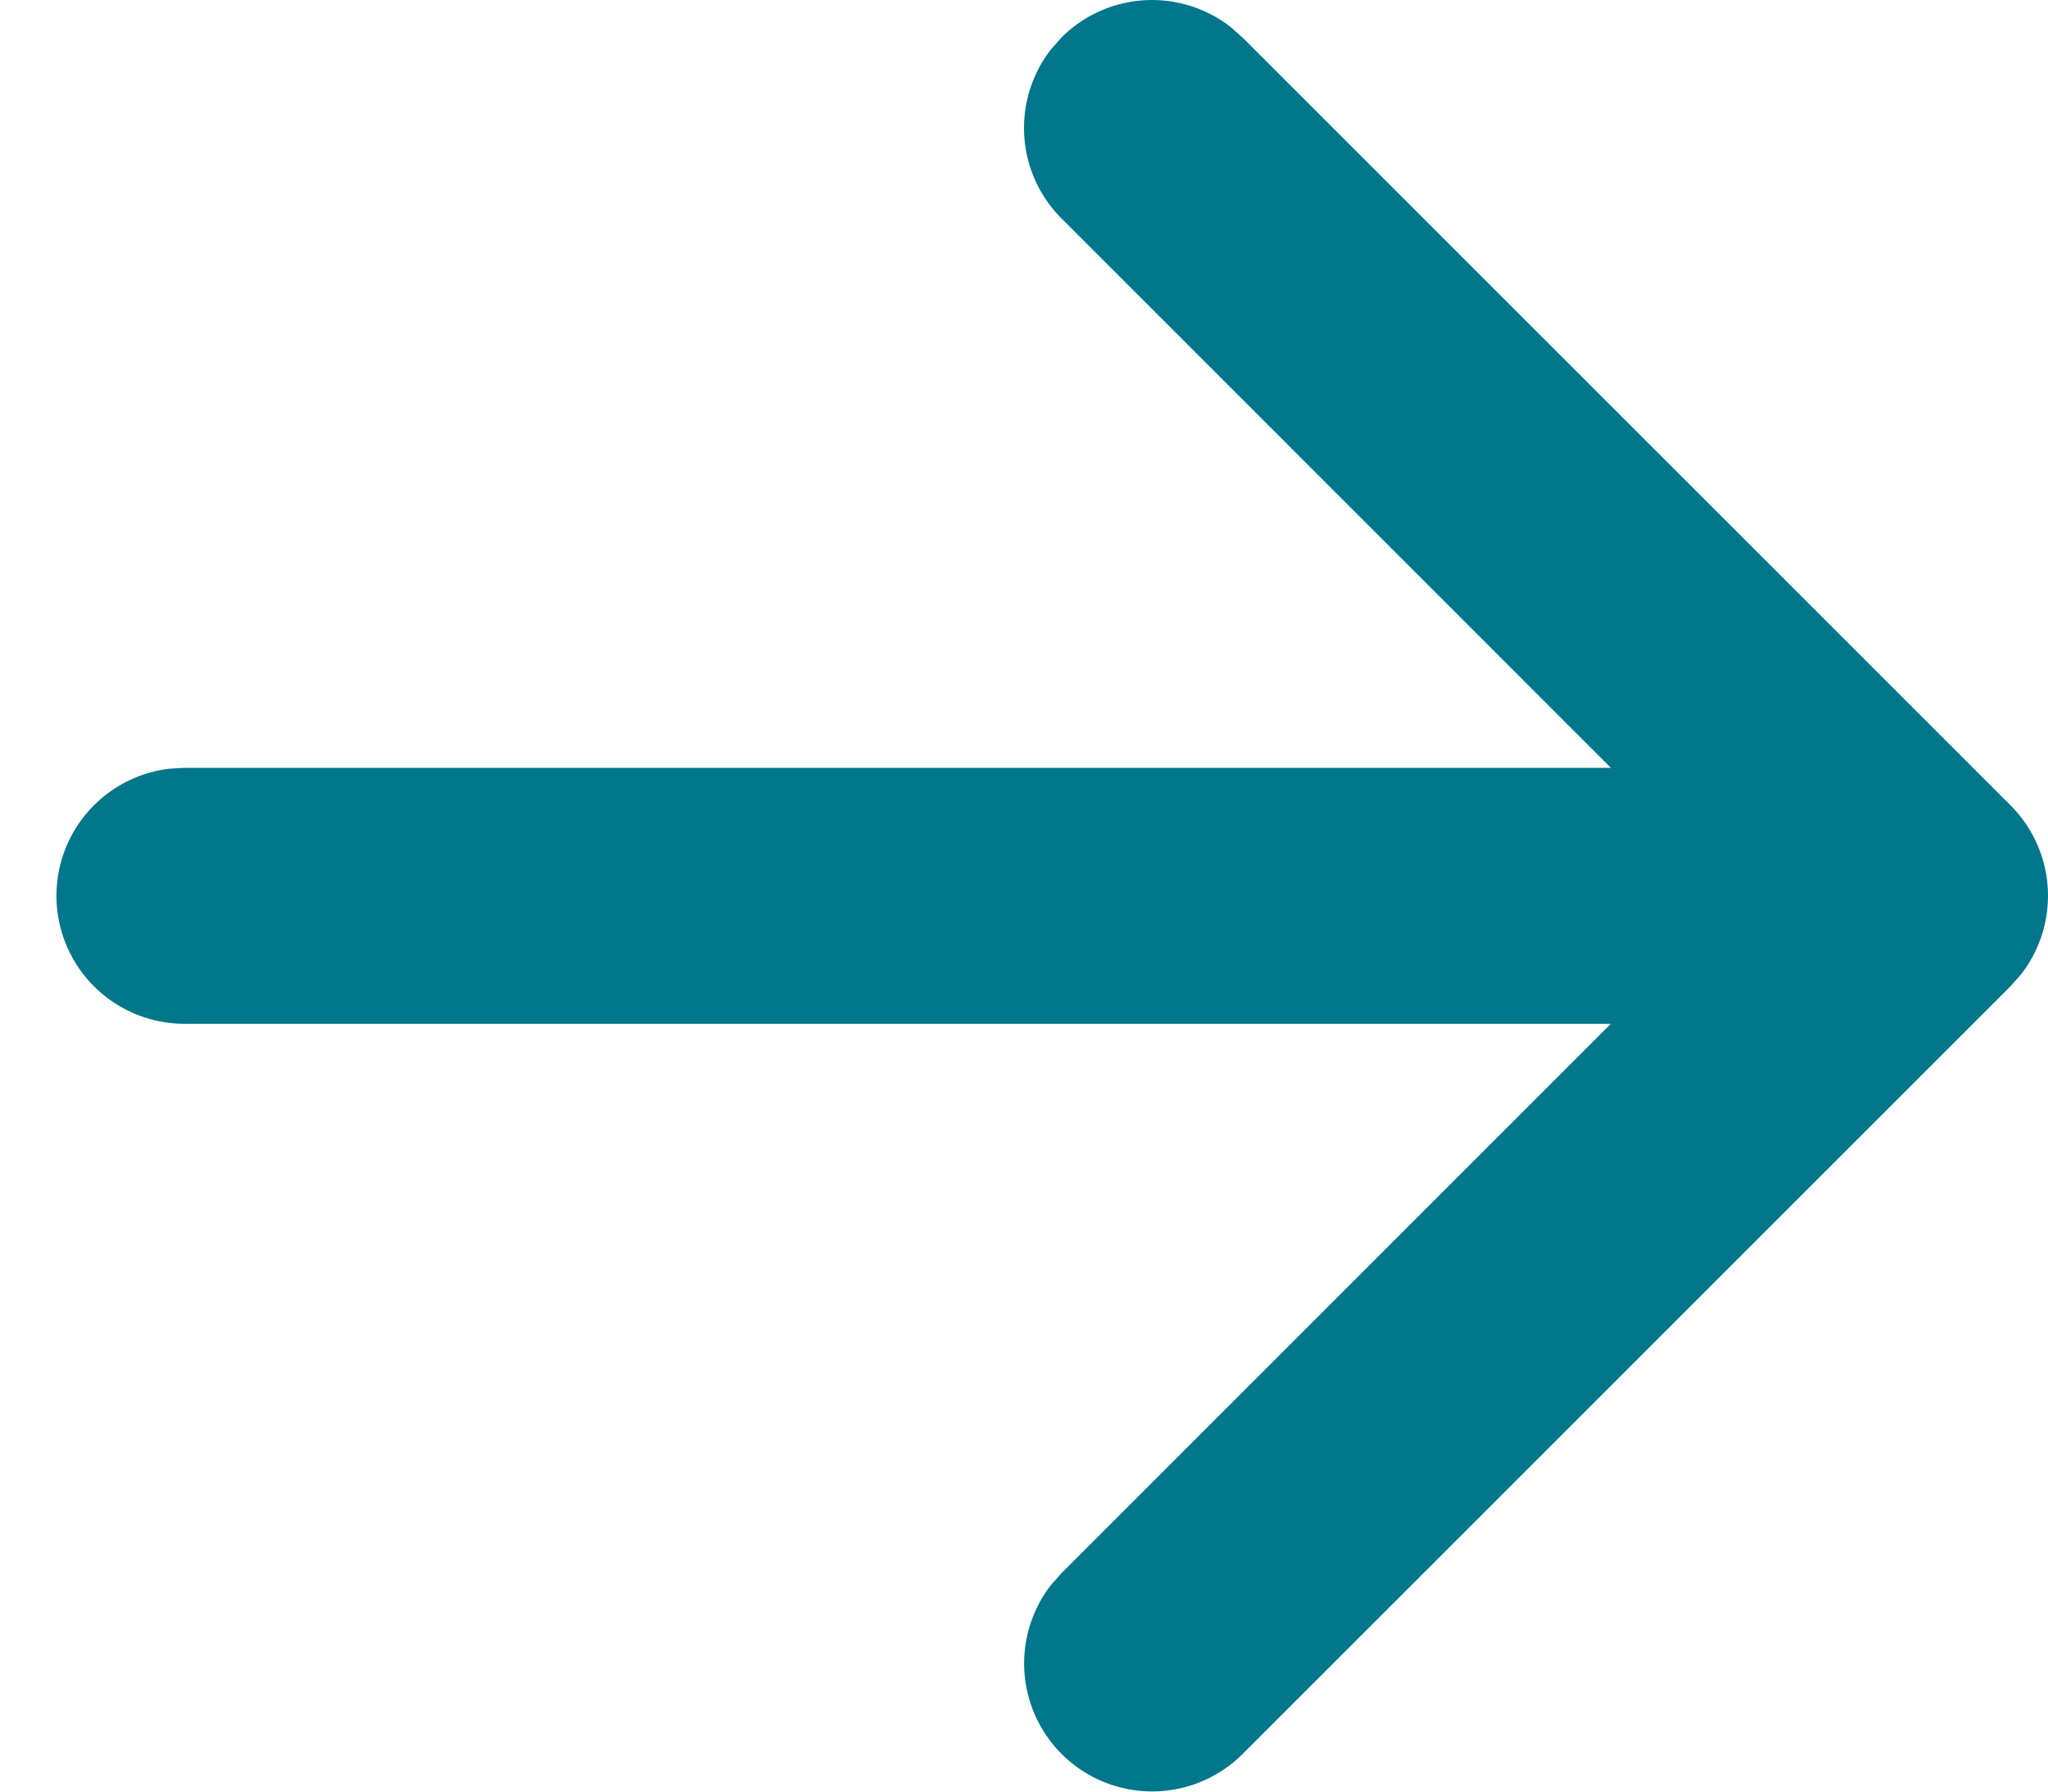<svg width="16" height="14" xmlns="http://www.w3.org/2000/svg">
  <path d="M9.613.21l.094.083 6 6a1 1 0 01.083 1.32l-.083.094-6 6a1 1 0 01-1.497-1.32l.083-.094L12.585 8H1.44a1 1 0 01-.117-1.993L1.44 6h11.145L8.293 1.707A1 1 0 018.21.387l.083-.094A1 1 0 019.613.21z" fill="#00778a" fill-rule="evenodd"/>
</svg>
